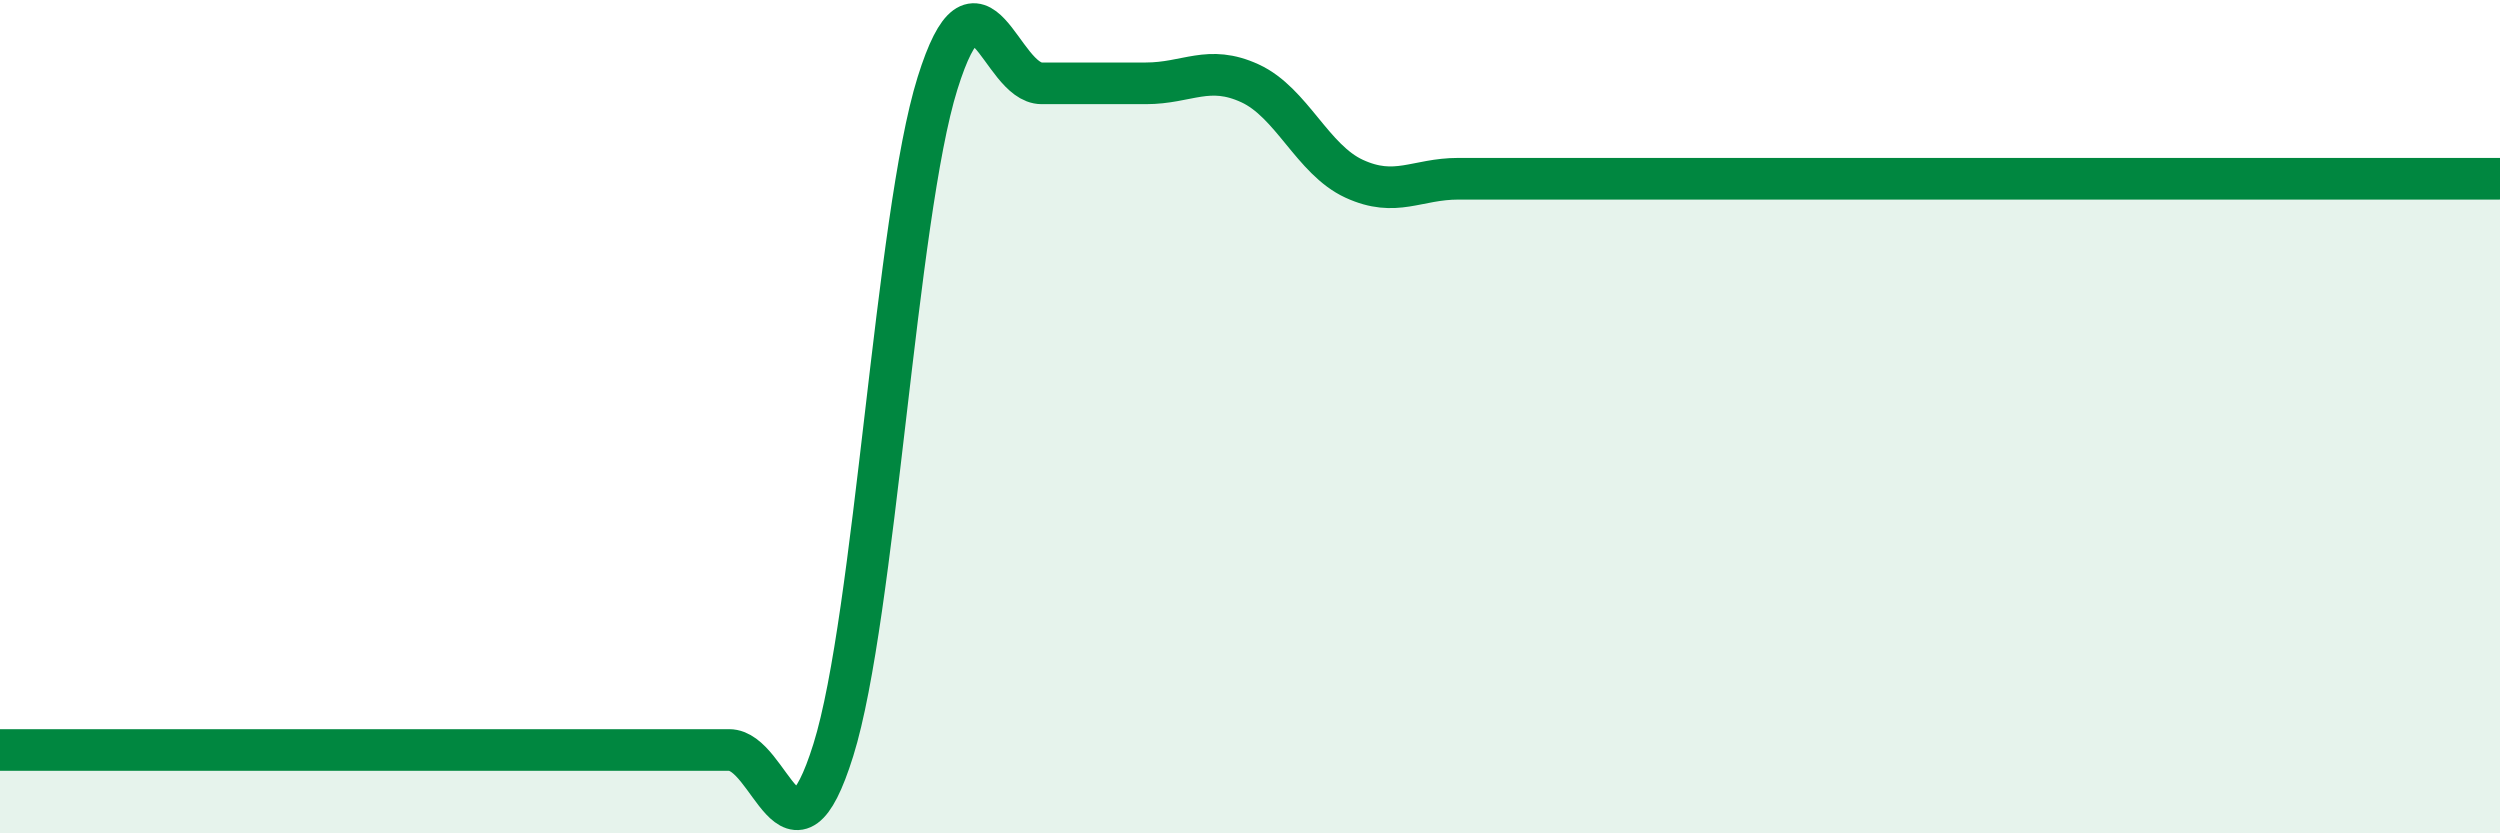 
    <svg width="60" height="20" viewBox="0 0 60 20" xmlns="http://www.w3.org/2000/svg">
      <path
        d="M 0,18 C 0.5,18 1.5,18 2.5,18 C 3.5,18 4,18 5,18 C 6,18 6.5,18 7.5,18 C 8.5,18 9,18 10,18 C 11,18 11.5,18 12.5,18 C 13.5,18 14,18 15,18 C 16,18 16.5,18 17.5,18 C 18.5,18 19,21.2 20,18 C 21,14.8 21.5,5.2 22.5,2 C 23.5,-1.2 24,2 25,2 C 26,2 26.5,2 27.5,2 C 28.5,2 29,1.54 30,2 C 31,2.46 31.5,3.83 32.5,4.29 C 33.5,4.75 34,4.29 35,4.29 C 36,4.29 36.5,4.29 37.5,4.29 C 38.5,4.29 39,4.29 40,4.29 C 41,4.29 41.5,4.29 42.5,4.29 C 43.5,4.29 44,4.29 45,4.29 C 46,4.29 46.5,4.29 47.5,4.29 C 48.5,4.29 49,4.29 50,4.29 C 51,4.29 51.5,4.29 52.5,4.29 C 53.5,4.29 53.5,4.29 55,4.29 C 56.5,4.29 59,4.29 60,4.29L60 20L0 20Z"
        fill="#008740"
        opacity="0.1"
        stroke-linecap="round"
        stroke-linejoin="round"
      />
      <path
        d="M 0,18 C 0.5,18 1.5,18 2.5,18 C 3.5,18 4,18 5,18 C 6,18 6.5,18 7.5,18 C 8.5,18 9,18 10,18 C 11,18 11.5,18 12.5,18 C 13.5,18 14,18 15,18 C 16,18 16.5,18 17.5,18 C 18.5,18 19,21.2 20,18 C 21,14.8 21.5,5.2 22.5,2 C 23.5,-1.2 24,2 25,2 C 26,2 26.5,2 27.5,2 C 28.5,2 29,1.54 30,2 C 31,2.46 31.5,3.83 32.5,4.29 C 33.5,4.75 34,4.29 35,4.29 C 36,4.29 36.5,4.29 37.5,4.29 C 38.5,4.29 39,4.29 40,4.29 C 41,4.29 41.5,4.29 42.5,4.29 C 43.5,4.29 44,4.29 45,4.29 C 46,4.29 46.5,4.29 47.5,4.29 C 48.5,4.29 49,4.29 50,4.29 C 51,4.29 51.5,4.29 52.5,4.29 C 53.5,4.29 53.5,4.29 55,4.29 C 56.5,4.29 59,4.29 60,4.29"
        stroke="#008740"
        stroke-width="1"
        fill="none"
        stroke-linecap="round"
        stroke-linejoin="round"
      />
    </svg>
  